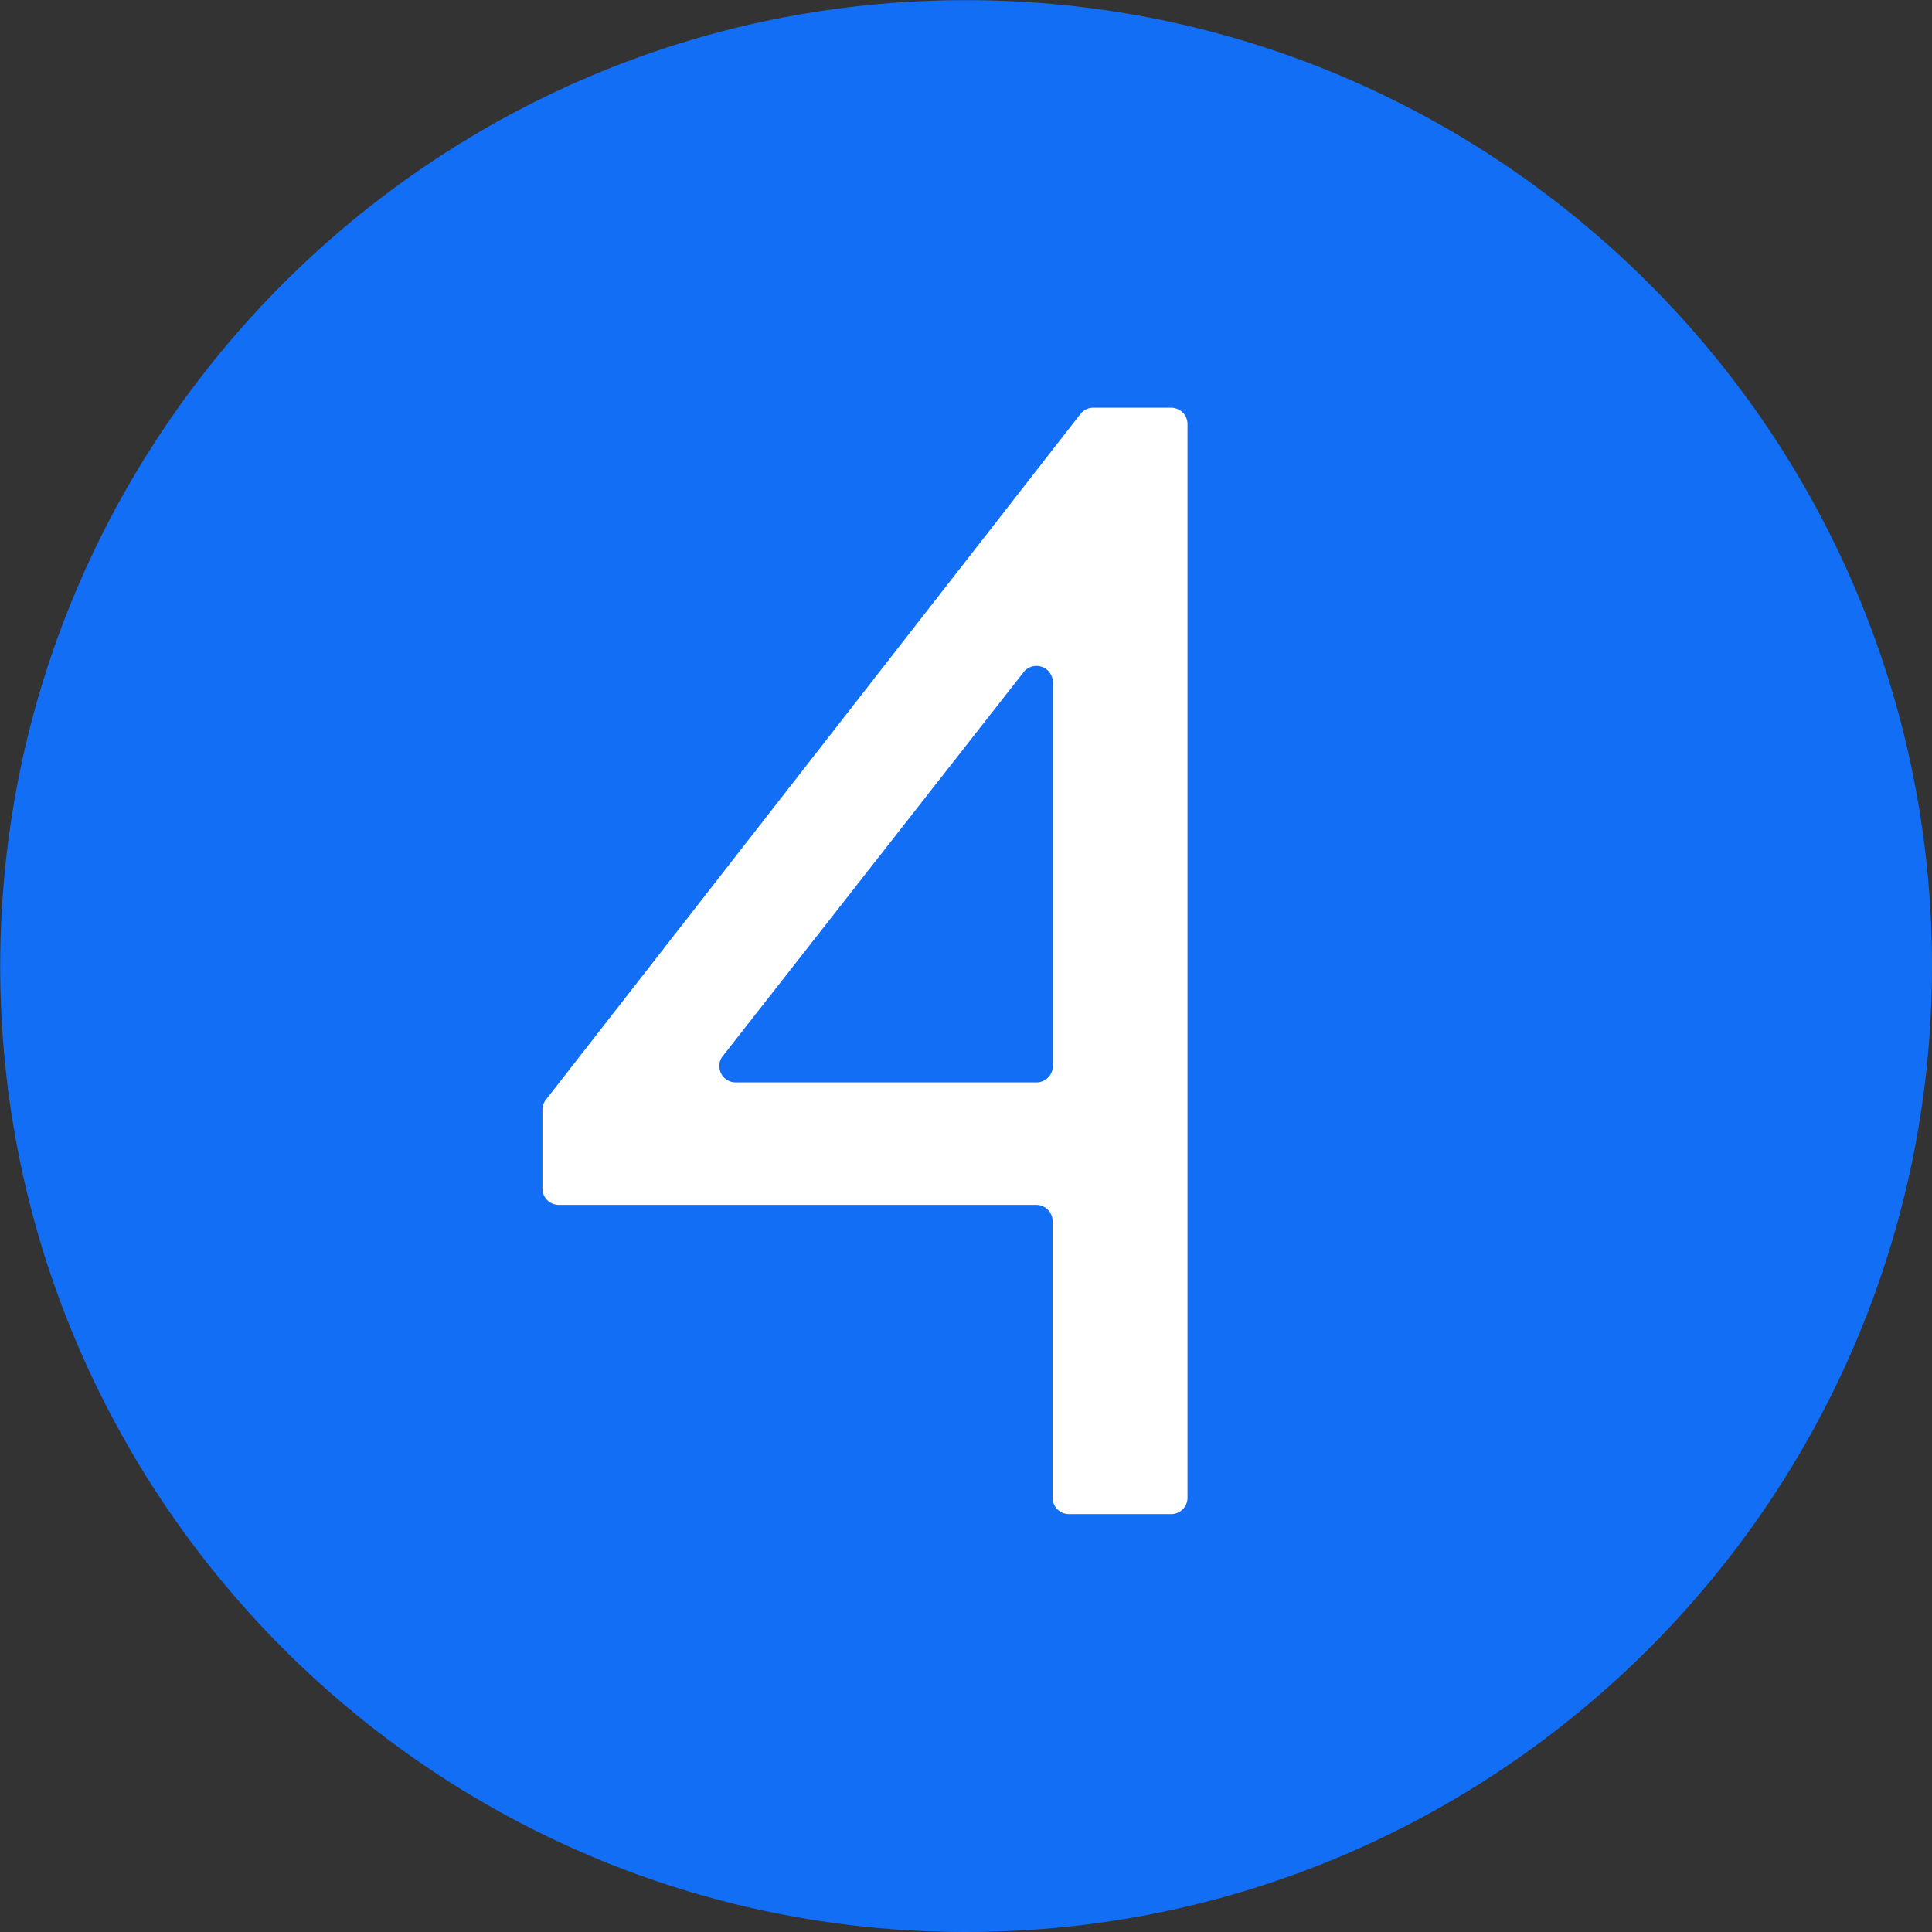 <svg id="Layer_1" data-name="Layer 1" xmlns="http://www.w3.org/2000/svg" viewBox="0 0 286.39 286.39"><rect x="0" y="0" width="286.39" height="286.39" fill="#333333" stroke="none"/><defs><style>.cls-1{fill:#136ef6;}.cls-2{fill:#fff;}</style></defs><path class="cls-1" d="M150.16,6C71.21,6,7,70.22,7,149.18S71.21,292.37,150.16,292.37s143.2-64.23,143.2-143.19S229.12,6,150.16,6Z" transform="translate(-6.97 -5.98)"/><path class="cls-2" d="M167.12,67.36,87.89,169a2.42,2.42,0,0,0-.51,1.49v11.67a2.42,2.42,0,0,0,2.42,2.43h70.79A2.42,2.42,0,0,1,163,187v41a2.42,2.42,0,0,0,2.43,2.42h15.1A2.42,2.42,0,0,0,183,228V68.85a2.43,2.43,0,0,0-2.43-2.43H169A2.42,2.42,0,0,0,167.12,67.36Zm-53,95.16,44.58-56.9a2.43,2.43,0,0,1,4.34,1.5V164a2.43,2.43,0,0,1-2.43,2.43H116A2.43,2.43,0,0,1,114.1,162.52Z" transform="translate(-6.97 -5.98)"/></svg>